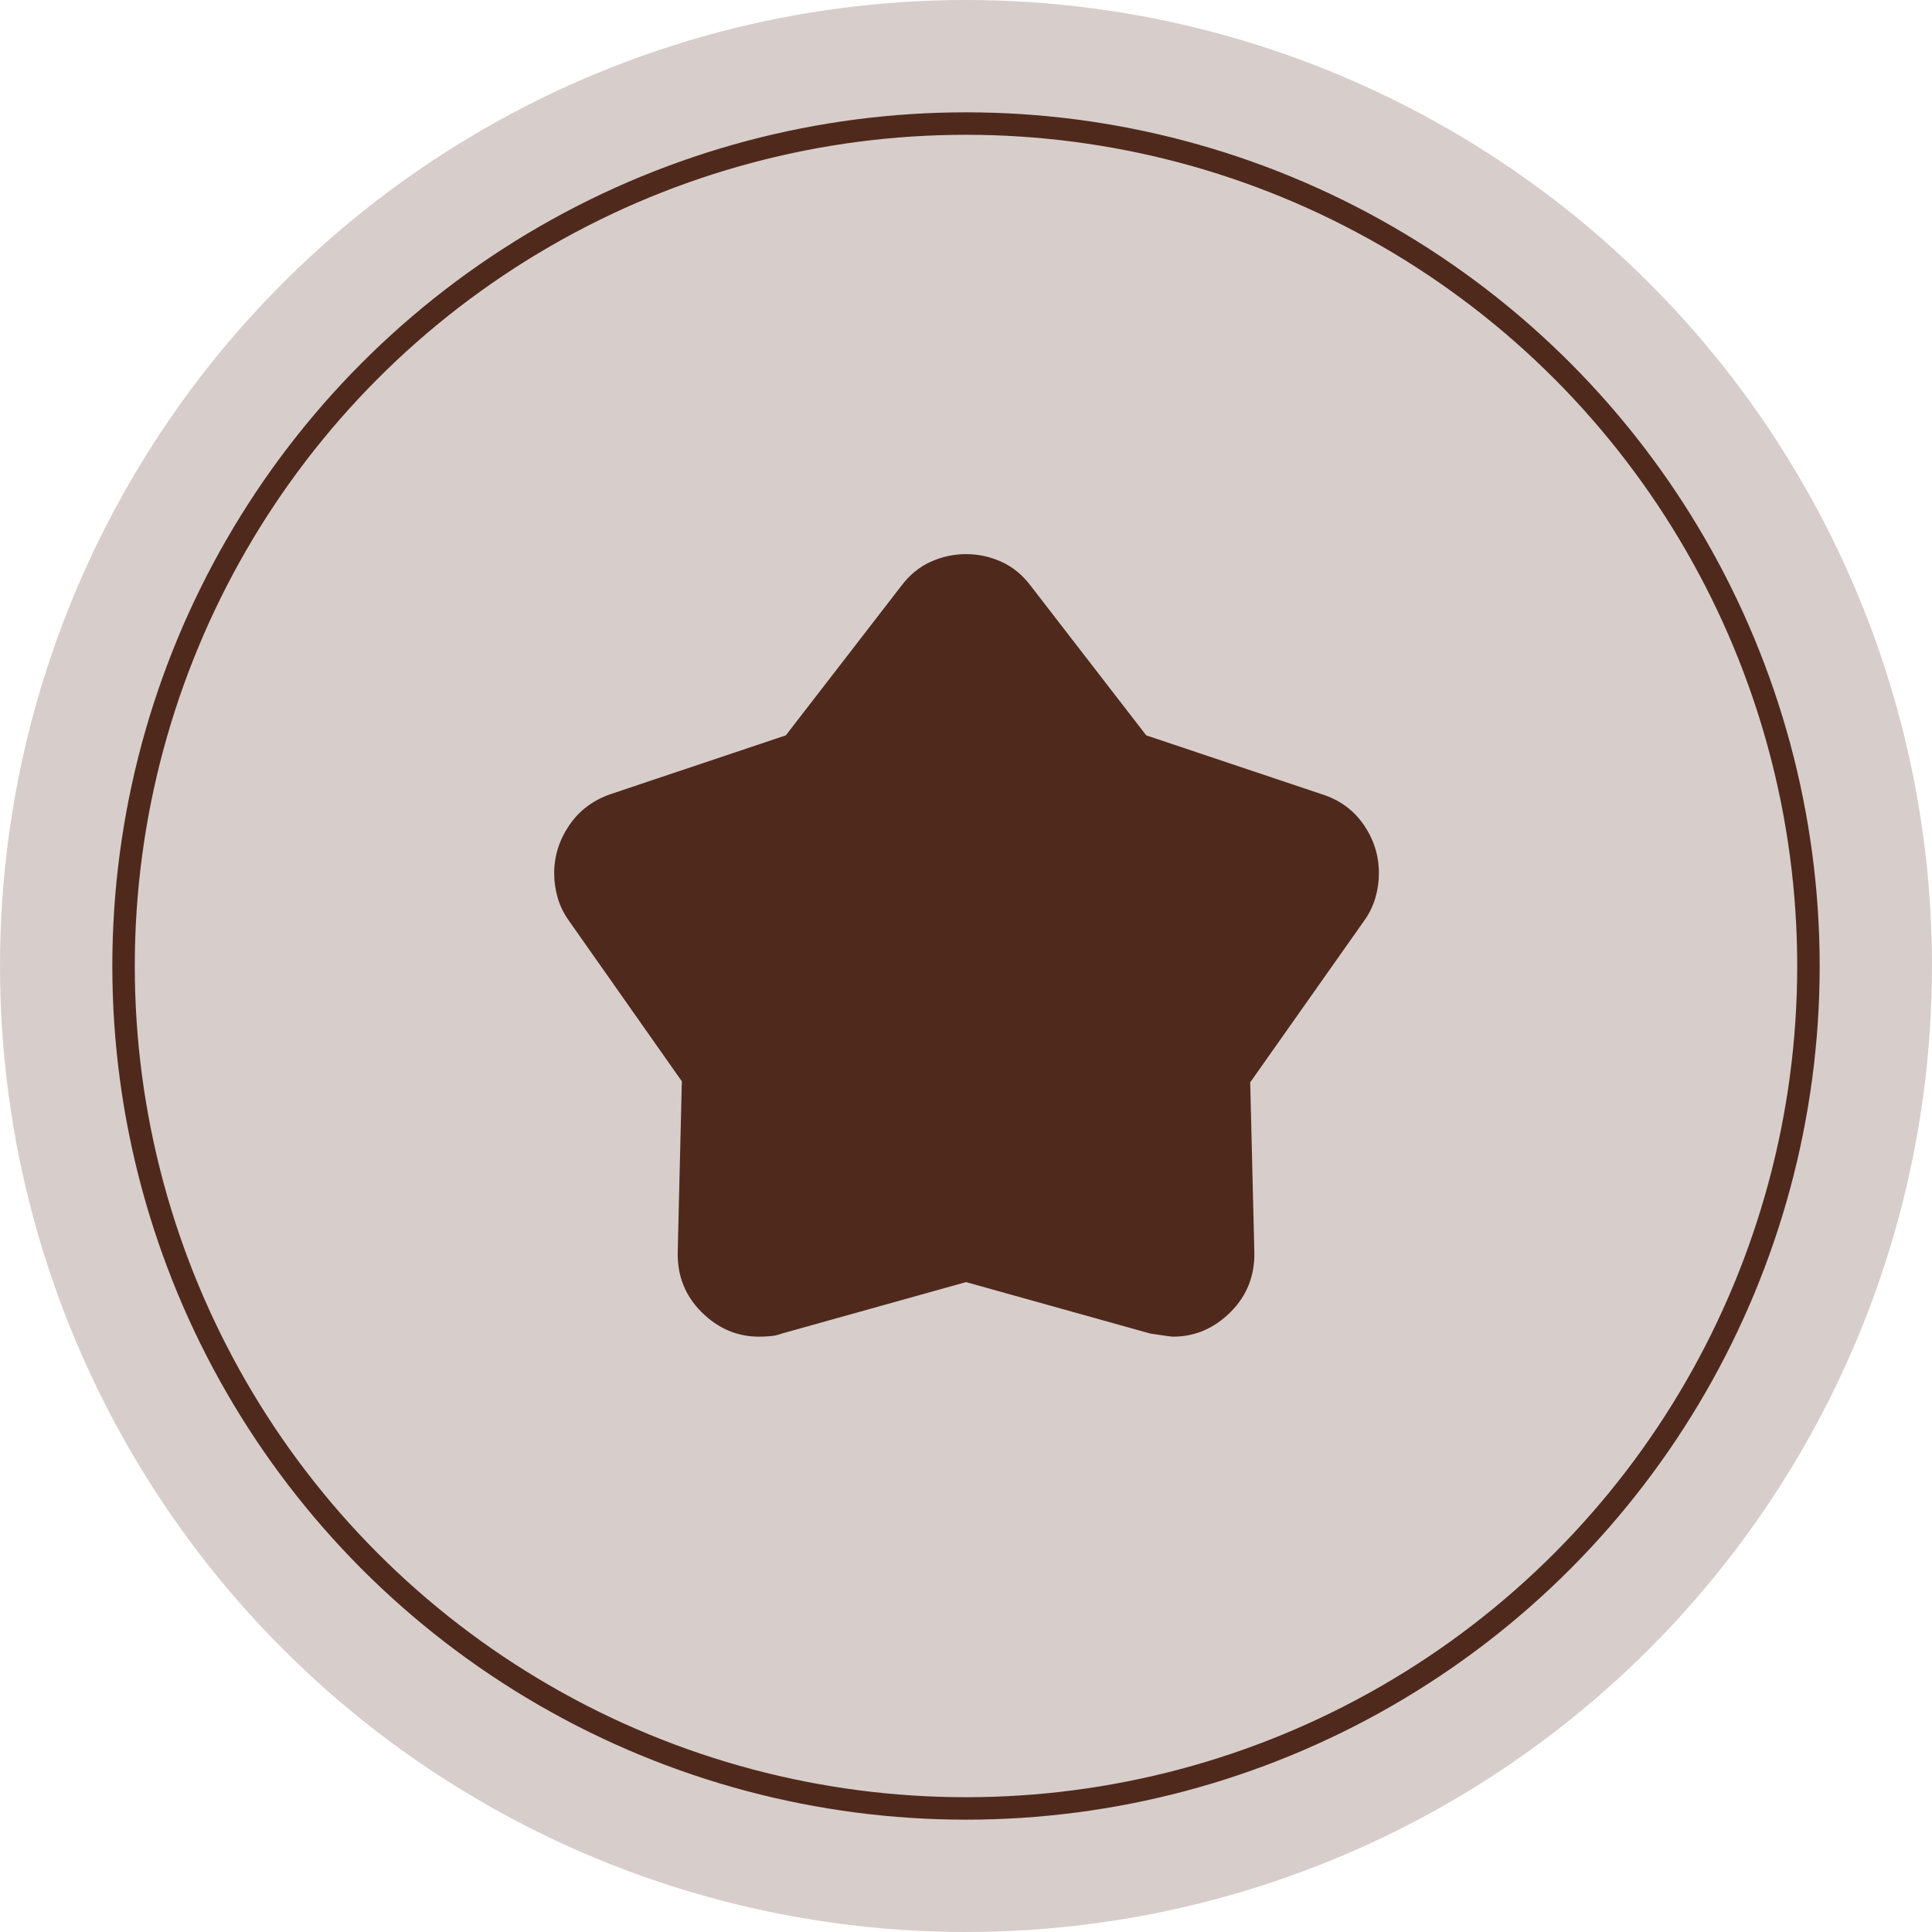 <?xml version="1.0" encoding="UTF-8"?> <svg xmlns="http://www.w3.org/2000/svg" width="86" height="86" viewBox="0 0 86 86" fill="none"><circle opacity="0.23" cx="43" cy="43" r="43" fill="#50291D"></circle><circle cx="43" cy="43" r="37.5" stroke="#50291D"></circle><mask id="mask0_1082_361" style="mask-type:alpha" maskUnits="userSpaceOnUse" x="21" y="21" width="44" height="44"><rect x="21" y="21" width="44" height="44" fill="#D9D9D9"></rect></mask><g mask="url(#mask0_1082_361)"><path d="M34.98 32.733L40.114 26.087C40.48 25.598 40.916 25.239 41.42 25.01C41.924 24.781 42.451 24.666 43.001 24.666C43.551 24.666 44.078 24.781 44.583 25.01C45.087 25.239 45.522 25.598 45.889 26.087L51.022 32.733L58.814 35.346C59.608 35.59 60.235 36.041 60.693 36.698C61.151 37.355 61.38 38.08 61.38 38.875C61.38 39.242 61.327 39.608 61.22 39.975C61.113 40.342 60.937 40.693 60.693 41.029L55.651 48.179L55.835 55.696C55.865 56.765 55.514 57.666 54.781 58.4C54.047 59.133 53.192 59.5 52.214 59.5C52.153 59.5 51.817 59.454 51.206 59.362L43.001 57.071L34.797 59.362C34.644 59.423 34.476 59.462 34.293 59.477C34.11 59.492 33.942 59.5 33.789 59.5C32.811 59.5 31.956 59.133 31.222 58.4C30.489 57.666 30.137 56.765 30.168 55.696L30.351 48.133L25.355 41.029C25.111 40.693 24.935 40.342 24.828 39.975C24.721 39.608 24.668 39.242 24.668 38.875C24.668 38.111 24.89 37.401 25.333 36.744C25.776 36.087 26.394 35.621 27.189 35.346L34.98 32.733Z" fill="#50291D"></path></g></svg> 